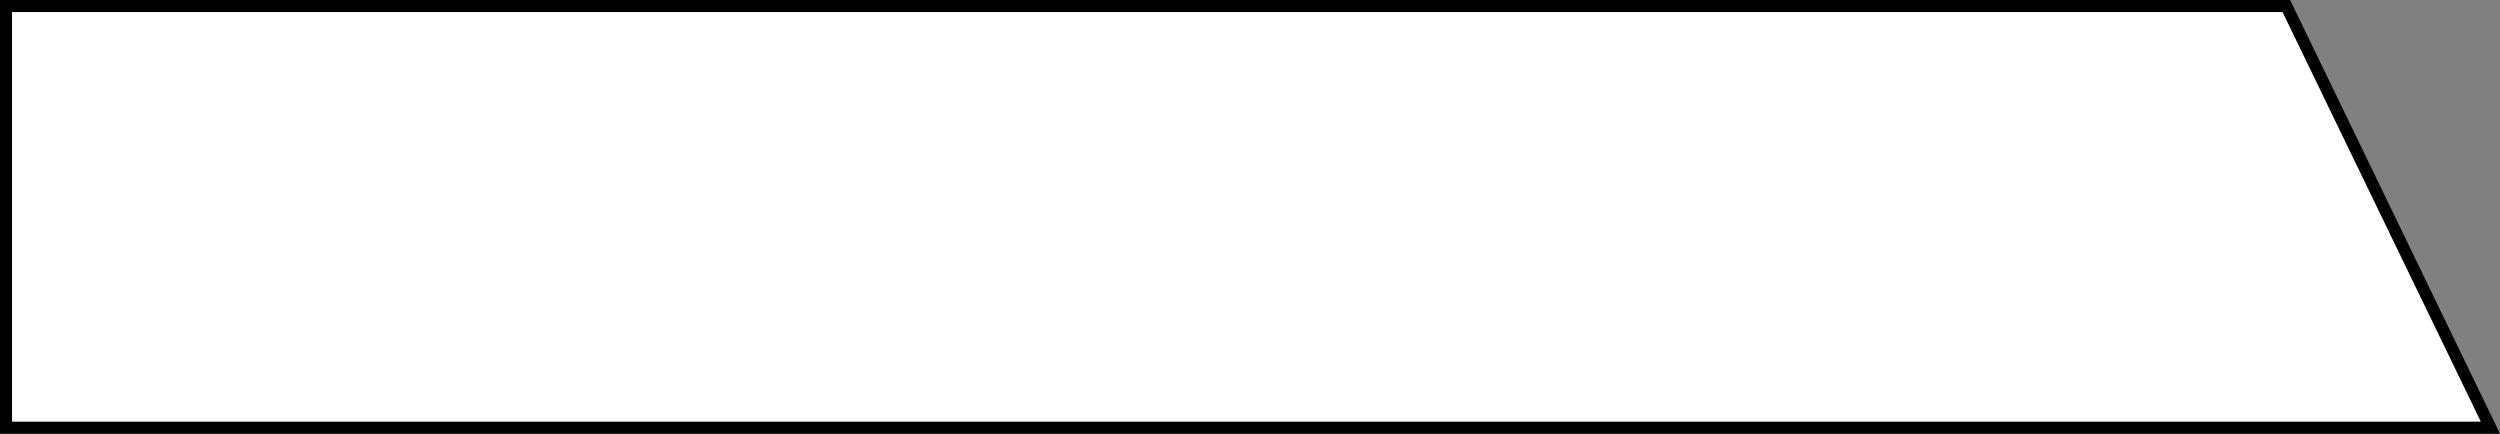 <svg xmlns="http://www.w3.org/2000/svg" viewBox="0 0 207.5 36"><rect x="0" y="0" width="207.5" height="36" fill="#808080" stroke="none"/><defs><style>.cls-1{fill:#fff;}</style></defs><title>fond_sub_but_gall_sel</title><g id="Calque_2" data-name="Calque 2"><g id="sous_menus" data-name="sous menus"><g id="menu_Gall" data-name="menu Gall"><g id="Logos"><polygon class="cls-1" points="0.5 35.5 0.5 0.5 189.76 0.5 206.7 35.5 0.5 35.5"/><path d="M189.45,1l16.46,34H1V1H189.45m.63-1H0V36H207.5L190.08,0Z"/></g></g></g></g></svg>